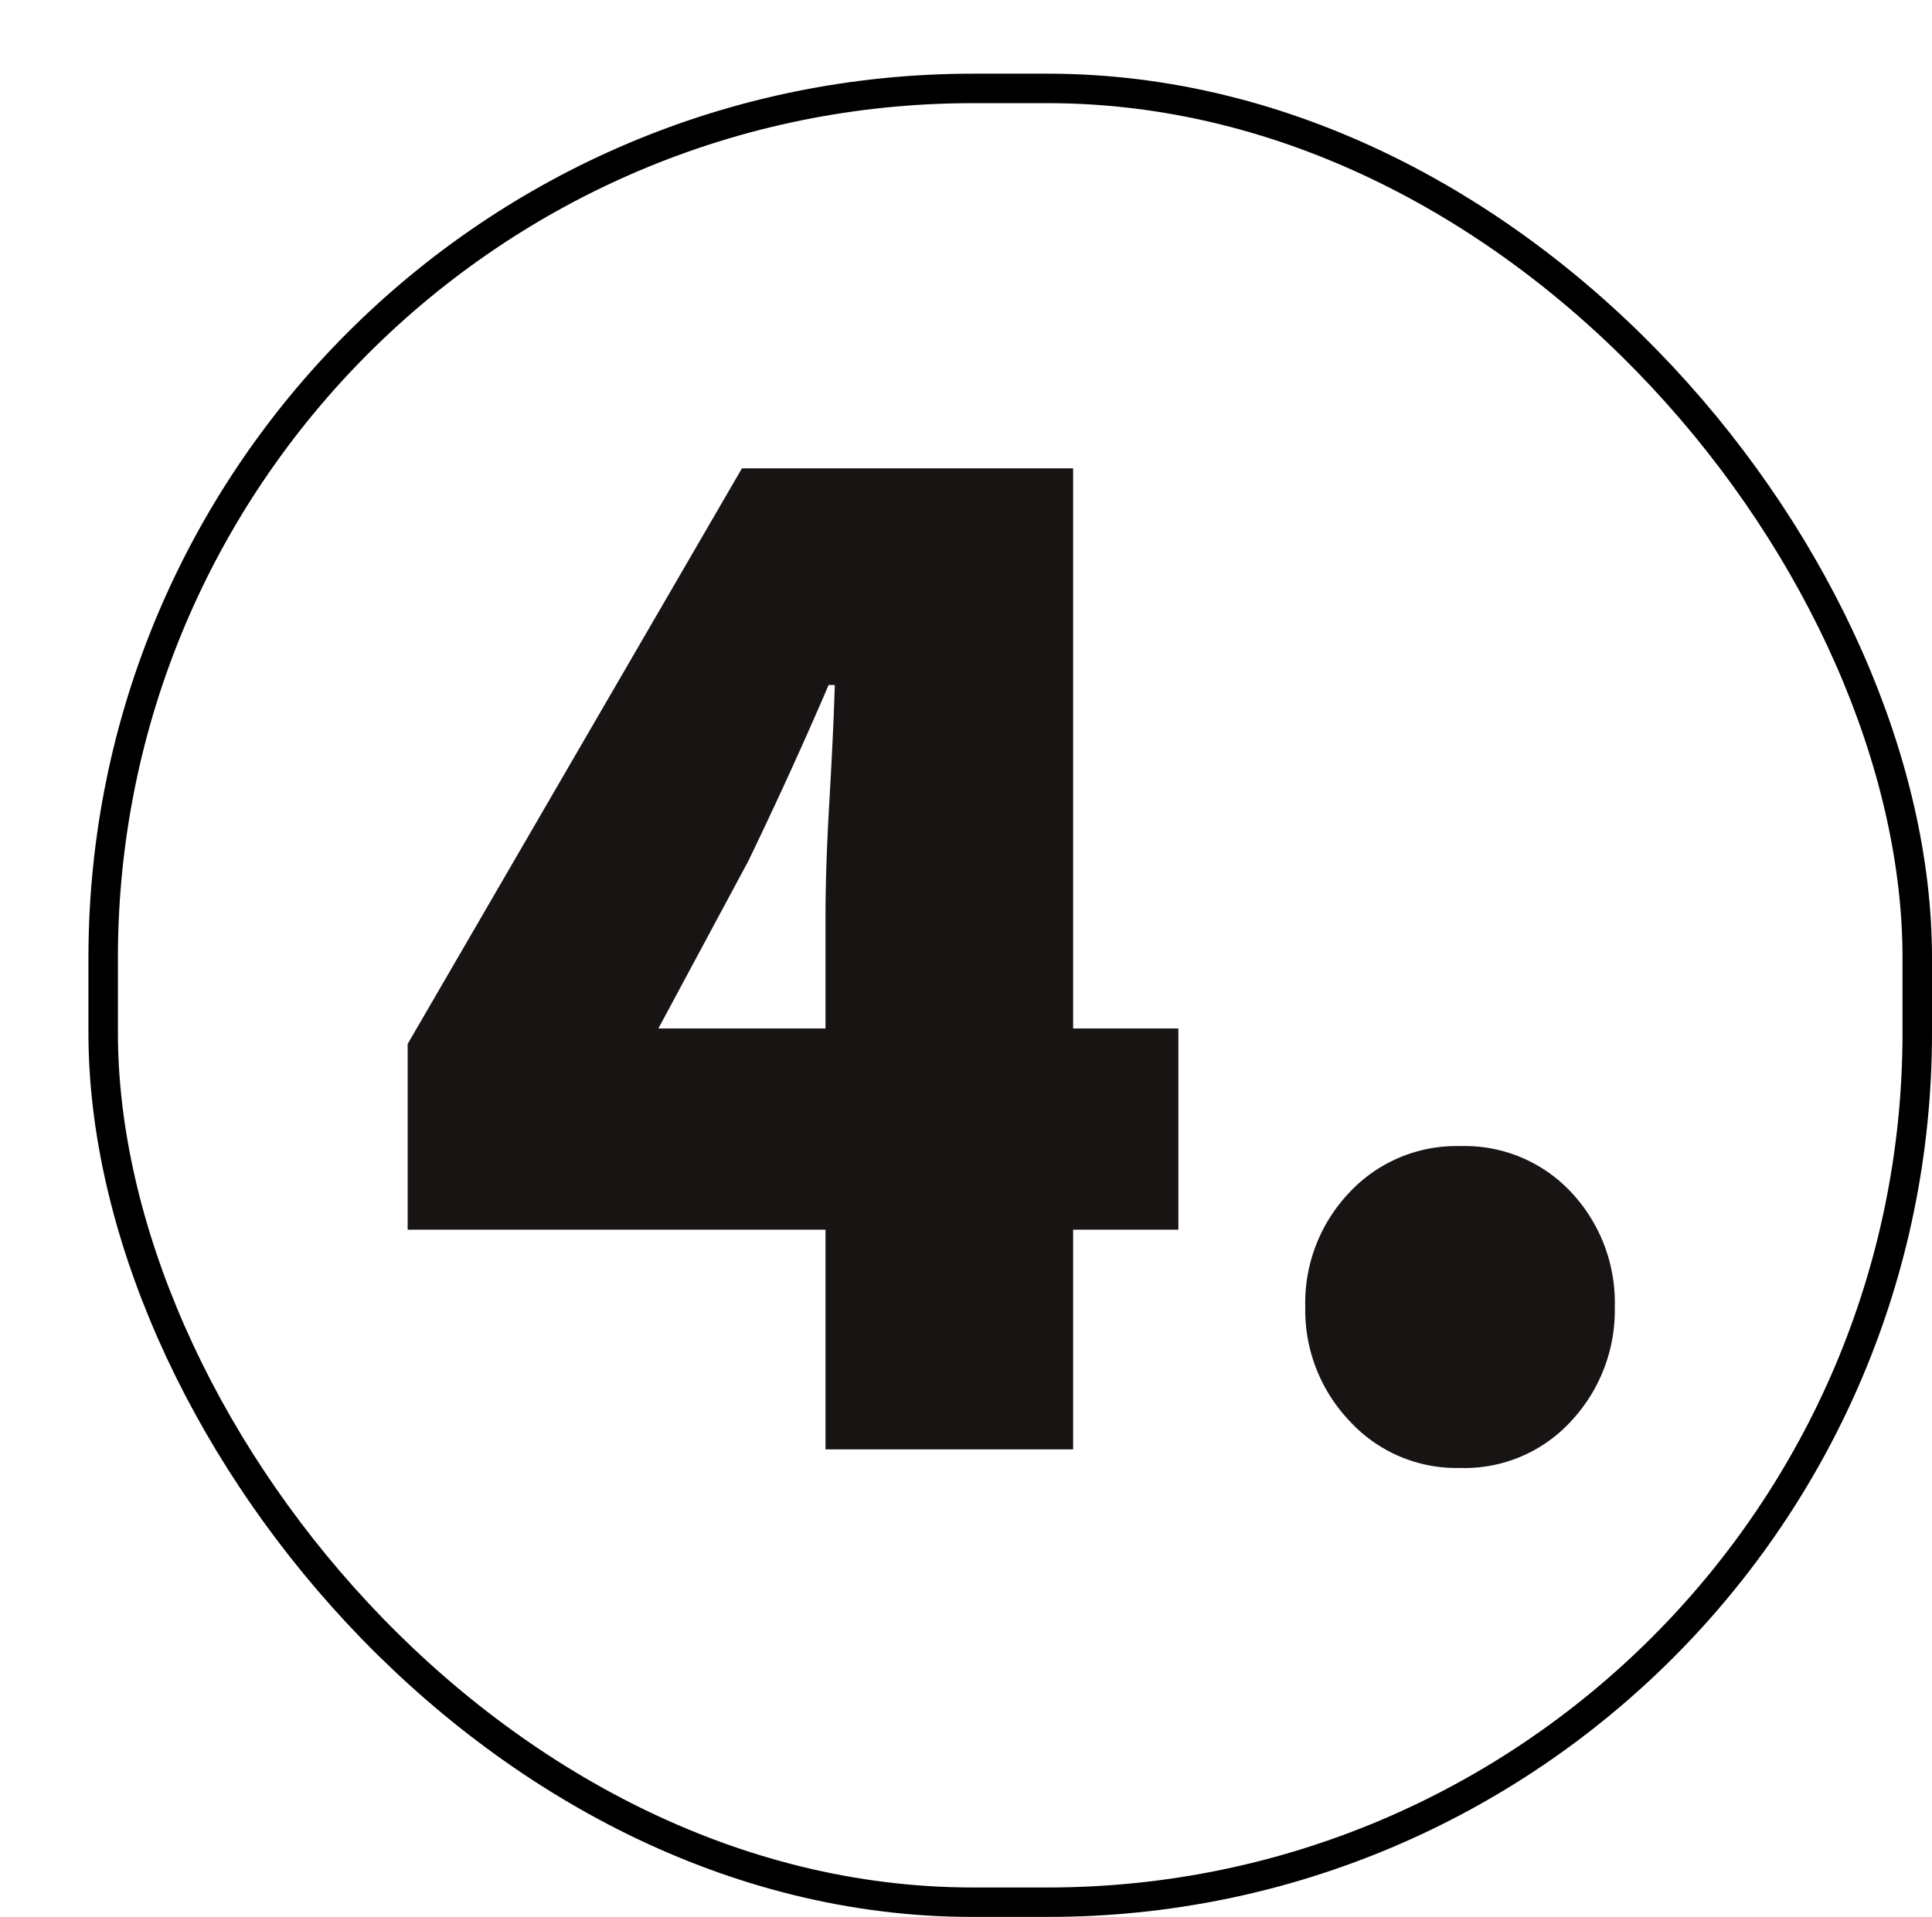 <svg xmlns="http://www.w3.org/2000/svg" xmlns:xlink="http://www.w3.org/1999/xlink" width="131.078" height="130.078" viewBox="0 0 131.078 130.078"><defs><style>.a{fill:#fff;stroke:#000;stroke-width:2px;}.b{fill:#191414;}.c{stroke:none;}.d{fill:none;}.e{filter:url(#a);}</style><filter id="a" x="0" y="0" width="131.078" height="130.078" filterUnits="userSpaceOnUse"><feOffset dx="6" dy="5" input="SourceAlpha"/><feGaussianBlur result="b"/><feFlood flood-color="#78f1b0"/><feComposite operator="in" in2="b"/><feComposite in="SourceGraphic"/></filter></defs><g class="e" transform="matrix(1, 0, 0, 1, 0, 0)"><g class="a" transform="translate(0 0)"><rect class="c" width="125.078" height="125.078" rx="60"/><rect class="d" x="1" y="1" width="123.078" height="123.078" rx="59"/></g></g><path class="b" d="M-26.04-28.56H-14.7v-7.56q0-3.36.263-7.875t.368-7.875h-.42q-1.26,2.94-2.625,5.932T-19.95-39.9ZM-14.7,0V-14.91H-43.05v-12.6l22.68-39.06H2.1v38.01H9.24v13.65H2.1V0ZM28.35,1.26a9.843,9.843,0,0,1-7.507-3.2A10.9,10.9,0,0,1,17.85-9.66a10.85,10.85,0,0,1,2.993-7.77,9.922,9.922,0,0,1,7.507-3.15,9.878,9.878,0,0,1,7.56,3.15,10.958,10.958,0,0,1,2.94,7.77,11.009,11.009,0,0,1-2.94,7.717A9.8,9.8,0,0,1,28.35,1.26Z" transform="translate(70.707 98.351)"/></svg>